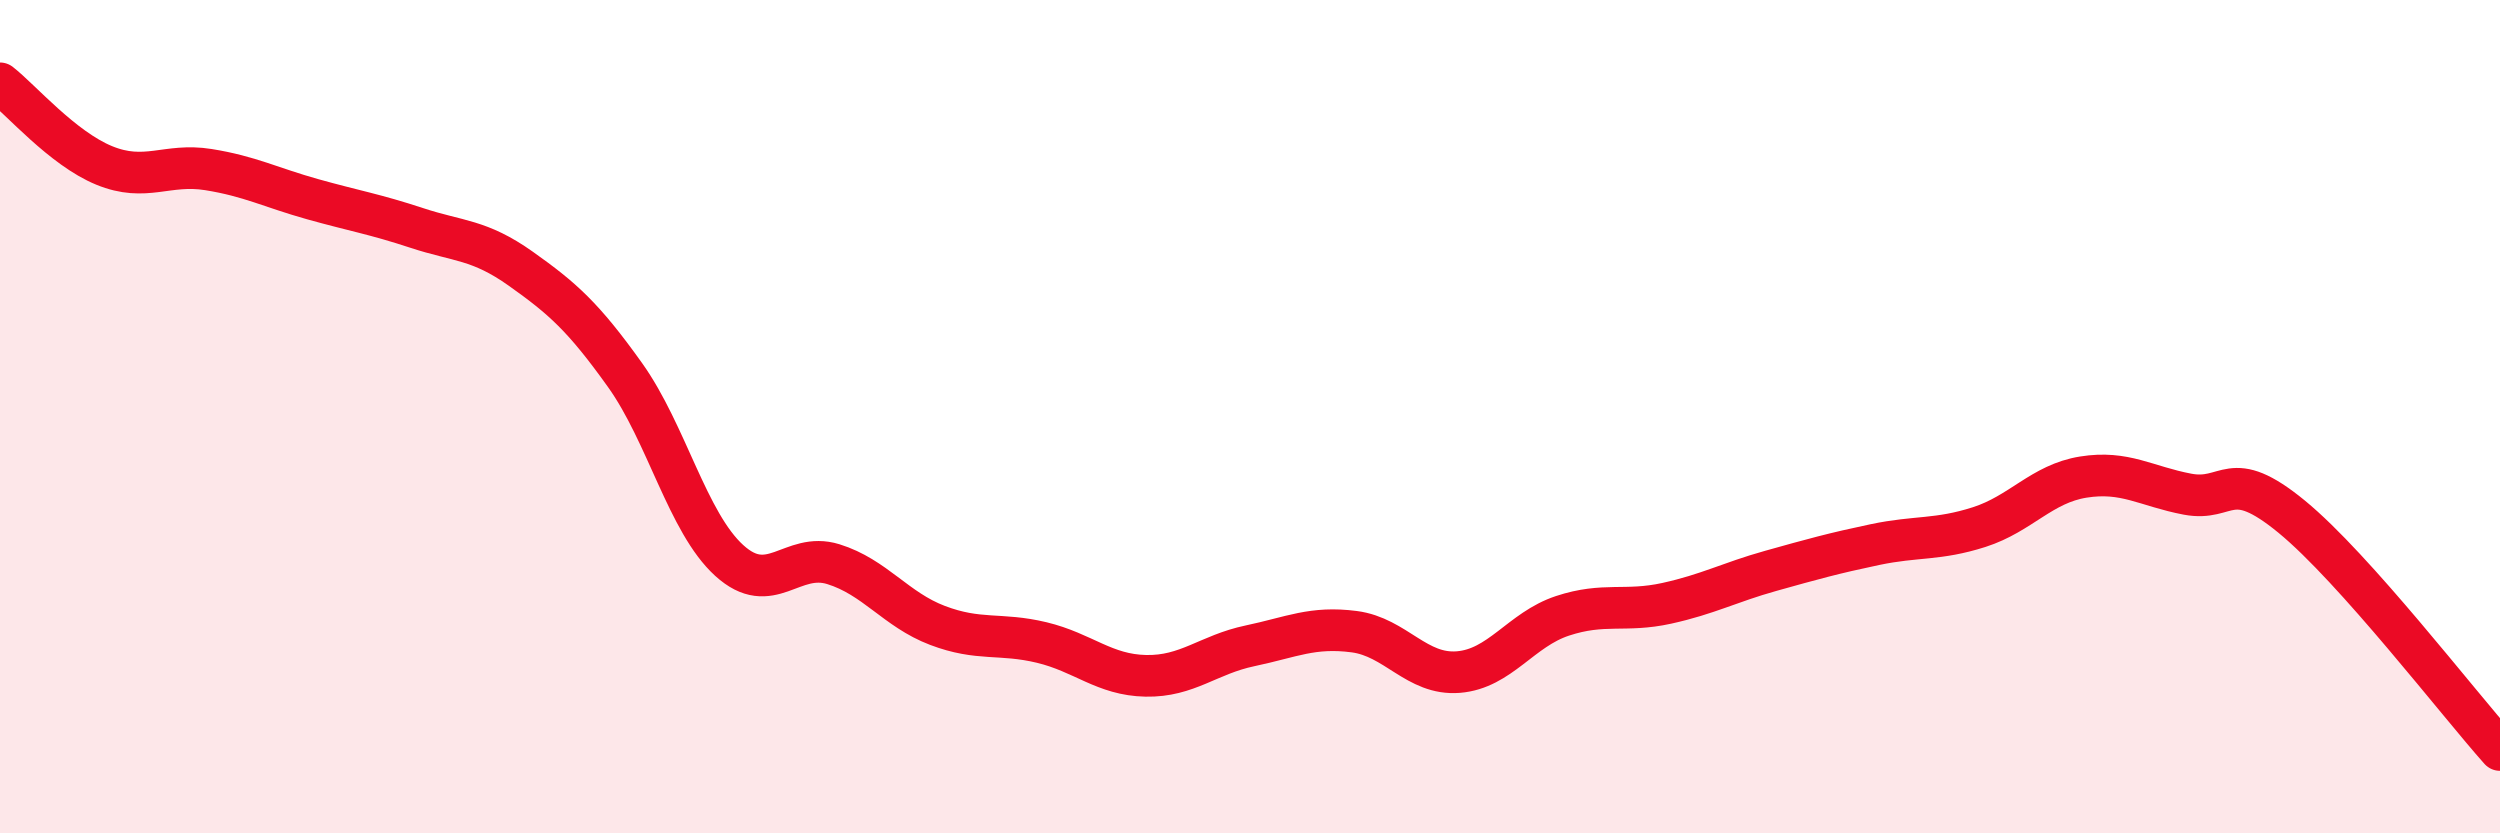 
    <svg width="60" height="20" viewBox="0 0 60 20" xmlns="http://www.w3.org/2000/svg">
      <path
        d="M 0,2 C 0.5,2.39 1.5,3.56 2.5,3.97 C 3.5,4.38 4,3.91 5,4.07 C 6,4.23 6.5,4.5 7.5,4.78 C 8.5,5.06 9,5.14 10,5.47 C 11,5.8 11.5,5.74 12.5,6.45 C 13.5,7.16 14,7.6 15,9 C 16,10.4 16.5,12.54 17.5,13.45 C 18.5,14.36 19,13.23 20,13.54 C 21,13.85 21.5,14.63 22.5,15.01 C 23.5,15.39 24,15.18 25,15.42 C 26,15.66 26.5,16.2 27.5,16.22 C 28.5,16.24 29,15.71 30,15.5 C 31,15.29 31.5,15.03 32.5,15.16 C 33.5,15.29 34,16.21 35,16.13 C 36,16.05 36.5,15.11 37.5,14.78 C 38.5,14.45 39,14.7 40,14.48 C 41,14.26 41.5,13.98 42.5,13.7 C 43.5,13.42 44,13.28 45,13.07 C 46,12.86 46.5,12.97 47.5,12.65 C 48.5,12.33 49,11.61 50,11.45 C 51,11.29 51.5,11.67 52.5,11.86 C 53.5,12.05 53.5,11.17 55,12.4 C 56.5,13.63 59,16.88 60,18L60 20L0 20Z"
        fill="#EB0A25"
        opacity="0.1"
        stroke-linecap="round"
        stroke-linejoin="round"
      />
      <path
        d="M 0,2 C 0.5,2.39 1.5,3.56 2.5,3.97 C 3.5,4.38 4,3.91 5,4.07 C 6,4.23 6.5,4.5 7.5,4.78 C 8.5,5.06 9,5.14 10,5.47 C 11,5.8 11.5,5.74 12.5,6.45 C 13.5,7.16 14,7.6 15,9 C 16,10.4 16.5,12.54 17.5,13.45 C 18.5,14.36 19,13.23 20,13.54 C 21,13.85 21.5,14.63 22.5,15.01 C 23.5,15.39 24,15.18 25,15.42 C 26,15.66 26.5,16.2 27.5,16.22 C 28.5,16.24 29,15.71 30,15.5 C 31,15.29 31.5,15.03 32.5,15.16 C 33.5,15.29 34,16.21 35,16.13 C 36,16.05 36.5,15.11 37.5,14.78 C 38.5,14.45 39,14.7 40,14.48 C 41,14.26 41.5,13.98 42.5,13.7 C 43.5,13.42 44,13.28 45,13.07 C 46,12.86 46.5,12.97 47.5,12.65 C 48.5,12.33 49,11.61 50,11.45 C 51,11.29 51.5,11.67 52.5,11.86 C 53.5,12.05 53.5,11.17 55,12.4 C 56.5,13.63 59,16.88 60,18"
        stroke="#EB0A25"
        stroke-width="1"
        fill="none"
        stroke-linecap="round"
        stroke-linejoin="round"
      />
    </svg>
  